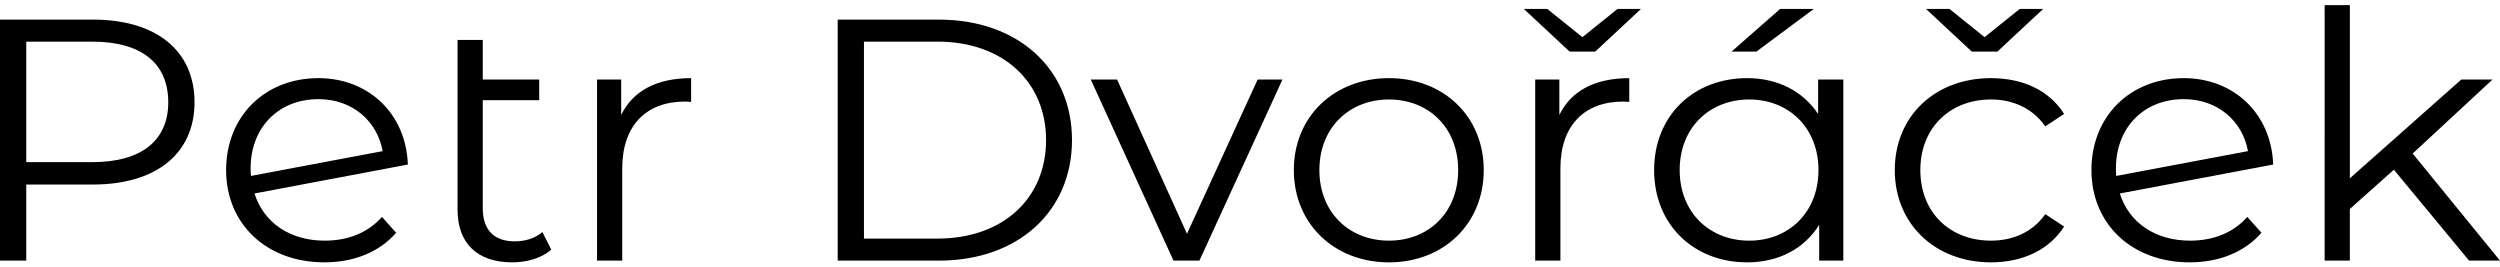 <svg width="243" height="26" viewBox="0 0 243 26" fill="none" xmlns="http://www.w3.org/2000/svg"><g clip-path="url(#clip0_7663_3452)" fill="#000"><path d="M18.908 9.938c0 4.986-3.726 7.998-9.868 7.998H2.553v7.397H0V1.906h9.04c6.142 0 9.868 3.012 9.868 8.032zm-2.553 0c0-3.748-2.553-5.89-7.384-5.89H2.553V15.76h6.418c4.83 0 7.384-2.142 7.384-5.823zM37.125 21.083l1.38 1.54c-1.621 1.873-4.105 2.877-6.97 2.877-5.658 0-9.557-3.748-9.557-8.969 0-5.22 3.761-8.936 8.971-8.936 4.865 0 8.523 3.447 8.695 8.4l-14.906 2.812c.898 2.845 3.45 4.585 6.832 4.585 2.243 0 4.21-.77 5.555-2.31zm-12.766-4.72c0 .268 0 .503.034.737l12.801-2.41c-.517-2.878-2.898-5.053-6.245-5.053-3.864 0-6.59 2.744-6.59 6.727zM53.583 24.262c-.932.837-2.38 1.238-3.796 1.238-3.416 0-5.313-1.874-5.313-5.12V3.88h2.45v3.85h5.486v2.007h-5.486v10.509c0 2.075 1.07 3.213 3.105 3.213 1.035 0 2.001-.302 2.691-.904l.863 1.707zM67.176 7.595v2.31c-.207 0-.414-.034-.587-.034-3.795 0-6.107 2.343-6.107 6.493v8.969h-2.45V7.729h2.347v3.447c1.138-2.342 3.45-3.58 6.797-3.58zM81.425 1.906h9.834c7.729 0 12.939 4.819 12.939 11.713 0 6.894-5.21 11.714-12.94 11.714h-9.833V1.906zM91.12 23.19c6.417 0 10.558-3.95 10.558-9.572 0-5.622-4.14-9.571-10.558-9.571h-7.143V23.19h7.143zM124.657 7.729l-8.074 17.604h-2.519l-8.04-17.604h2.554l6.797 14.993 6.866-14.993h2.416zM125.76 16.531c0-5.22 3.933-8.936 9.247-8.936s9.213 3.715 9.213 8.936c0 5.22-3.899 8.97-9.213 8.97-5.314 0-9.247-3.749-9.247-8.97zm15.975 0c0-4.117-2.864-6.86-6.728-6.86-3.865 0-6.763 2.743-6.763 6.86 0 4.116 2.898 6.86 6.763 6.86 3.864 0 6.728-2.744 6.728-6.86zM152.569 5.018l-4.451-4.15h2.277l3.416 2.744 3.416-2.744h2.277l-4.451 4.15h-2.484zm5.796 2.577v2.31c-.206 0-.414-.034-.586-.034-3.796 0-6.107 2.343-6.107 6.492v8.97h-2.45V7.729h2.346v3.447c1.139-2.343 3.451-3.58 6.797-3.58zM179.171 7.73v17.603h-2.347v-3.48c-1.483 2.375-4.002 3.647-7.004 3.647-5.176 0-9.04-3.648-9.04-8.97 0-5.32 3.864-8.935 9.04-8.935 2.898 0 5.383 1.205 6.901 3.48V7.73h2.45zm-2.416 8.8c0-4.116-2.898-6.86-6.728-6.86-3.865 0-6.763 2.744-6.763 6.86 0 4.117 2.898 6.862 6.763 6.862 3.83 0 6.728-2.745 6.728-6.861zm-6.038-11.512h-2.415l4.727-4.15h3.278l-5.59 4.15zM198.802 20.815l1.829 1.204c-1.449 2.276-4.037 3.481-7.108 3.481-5.417 0-9.351-3.715-9.351-8.97 0-5.254 3.934-8.935 9.351-8.935 3.071 0 5.659 1.171 7.108 3.48l-1.829 1.206c-1.242-1.774-3.174-2.611-5.279-2.611-3.968 0-6.866 2.744-6.866 6.86 0 4.15 2.898 6.862 6.866 6.862 2.105 0 4.037-.804 5.279-2.577zM191.66 5.018l-4.451-4.15h2.277l3.416 2.744 3.416-2.744h2.277l-4.451 4.15h-2.484zM218.435 21.083l1.38 1.54c-1.622 1.873-4.106 2.877-6.97 2.877-5.659 0-9.558-3.748-9.558-8.969 0-5.22 3.761-8.936 8.971-8.936 4.865 0 8.523 3.447 8.695 8.4l-14.906 2.812c.898 2.845 3.451 4.585 6.832 4.585 2.243 0 4.21-.77 5.556-2.31zm-12.767-4.72c0 .268 0 .503.034.737l12.801-2.41c-.517-2.878-2.898-5.053-6.245-5.053-3.864 0-6.59 2.744-6.59 6.727zM232.684 16.497l-4.279 3.816v5.02h-2.45V.5h2.45v16.834l10.834-9.605h3.037l-7.764 7.195L243 25.333h-3.002l-7.314-8.836z"/></g><defs><clipPath id="clip0_7663_3452"><path fill="#fff" transform="translate(0 .5)" d="M0 0h243v25H0z"/></clipPath></defs></svg>